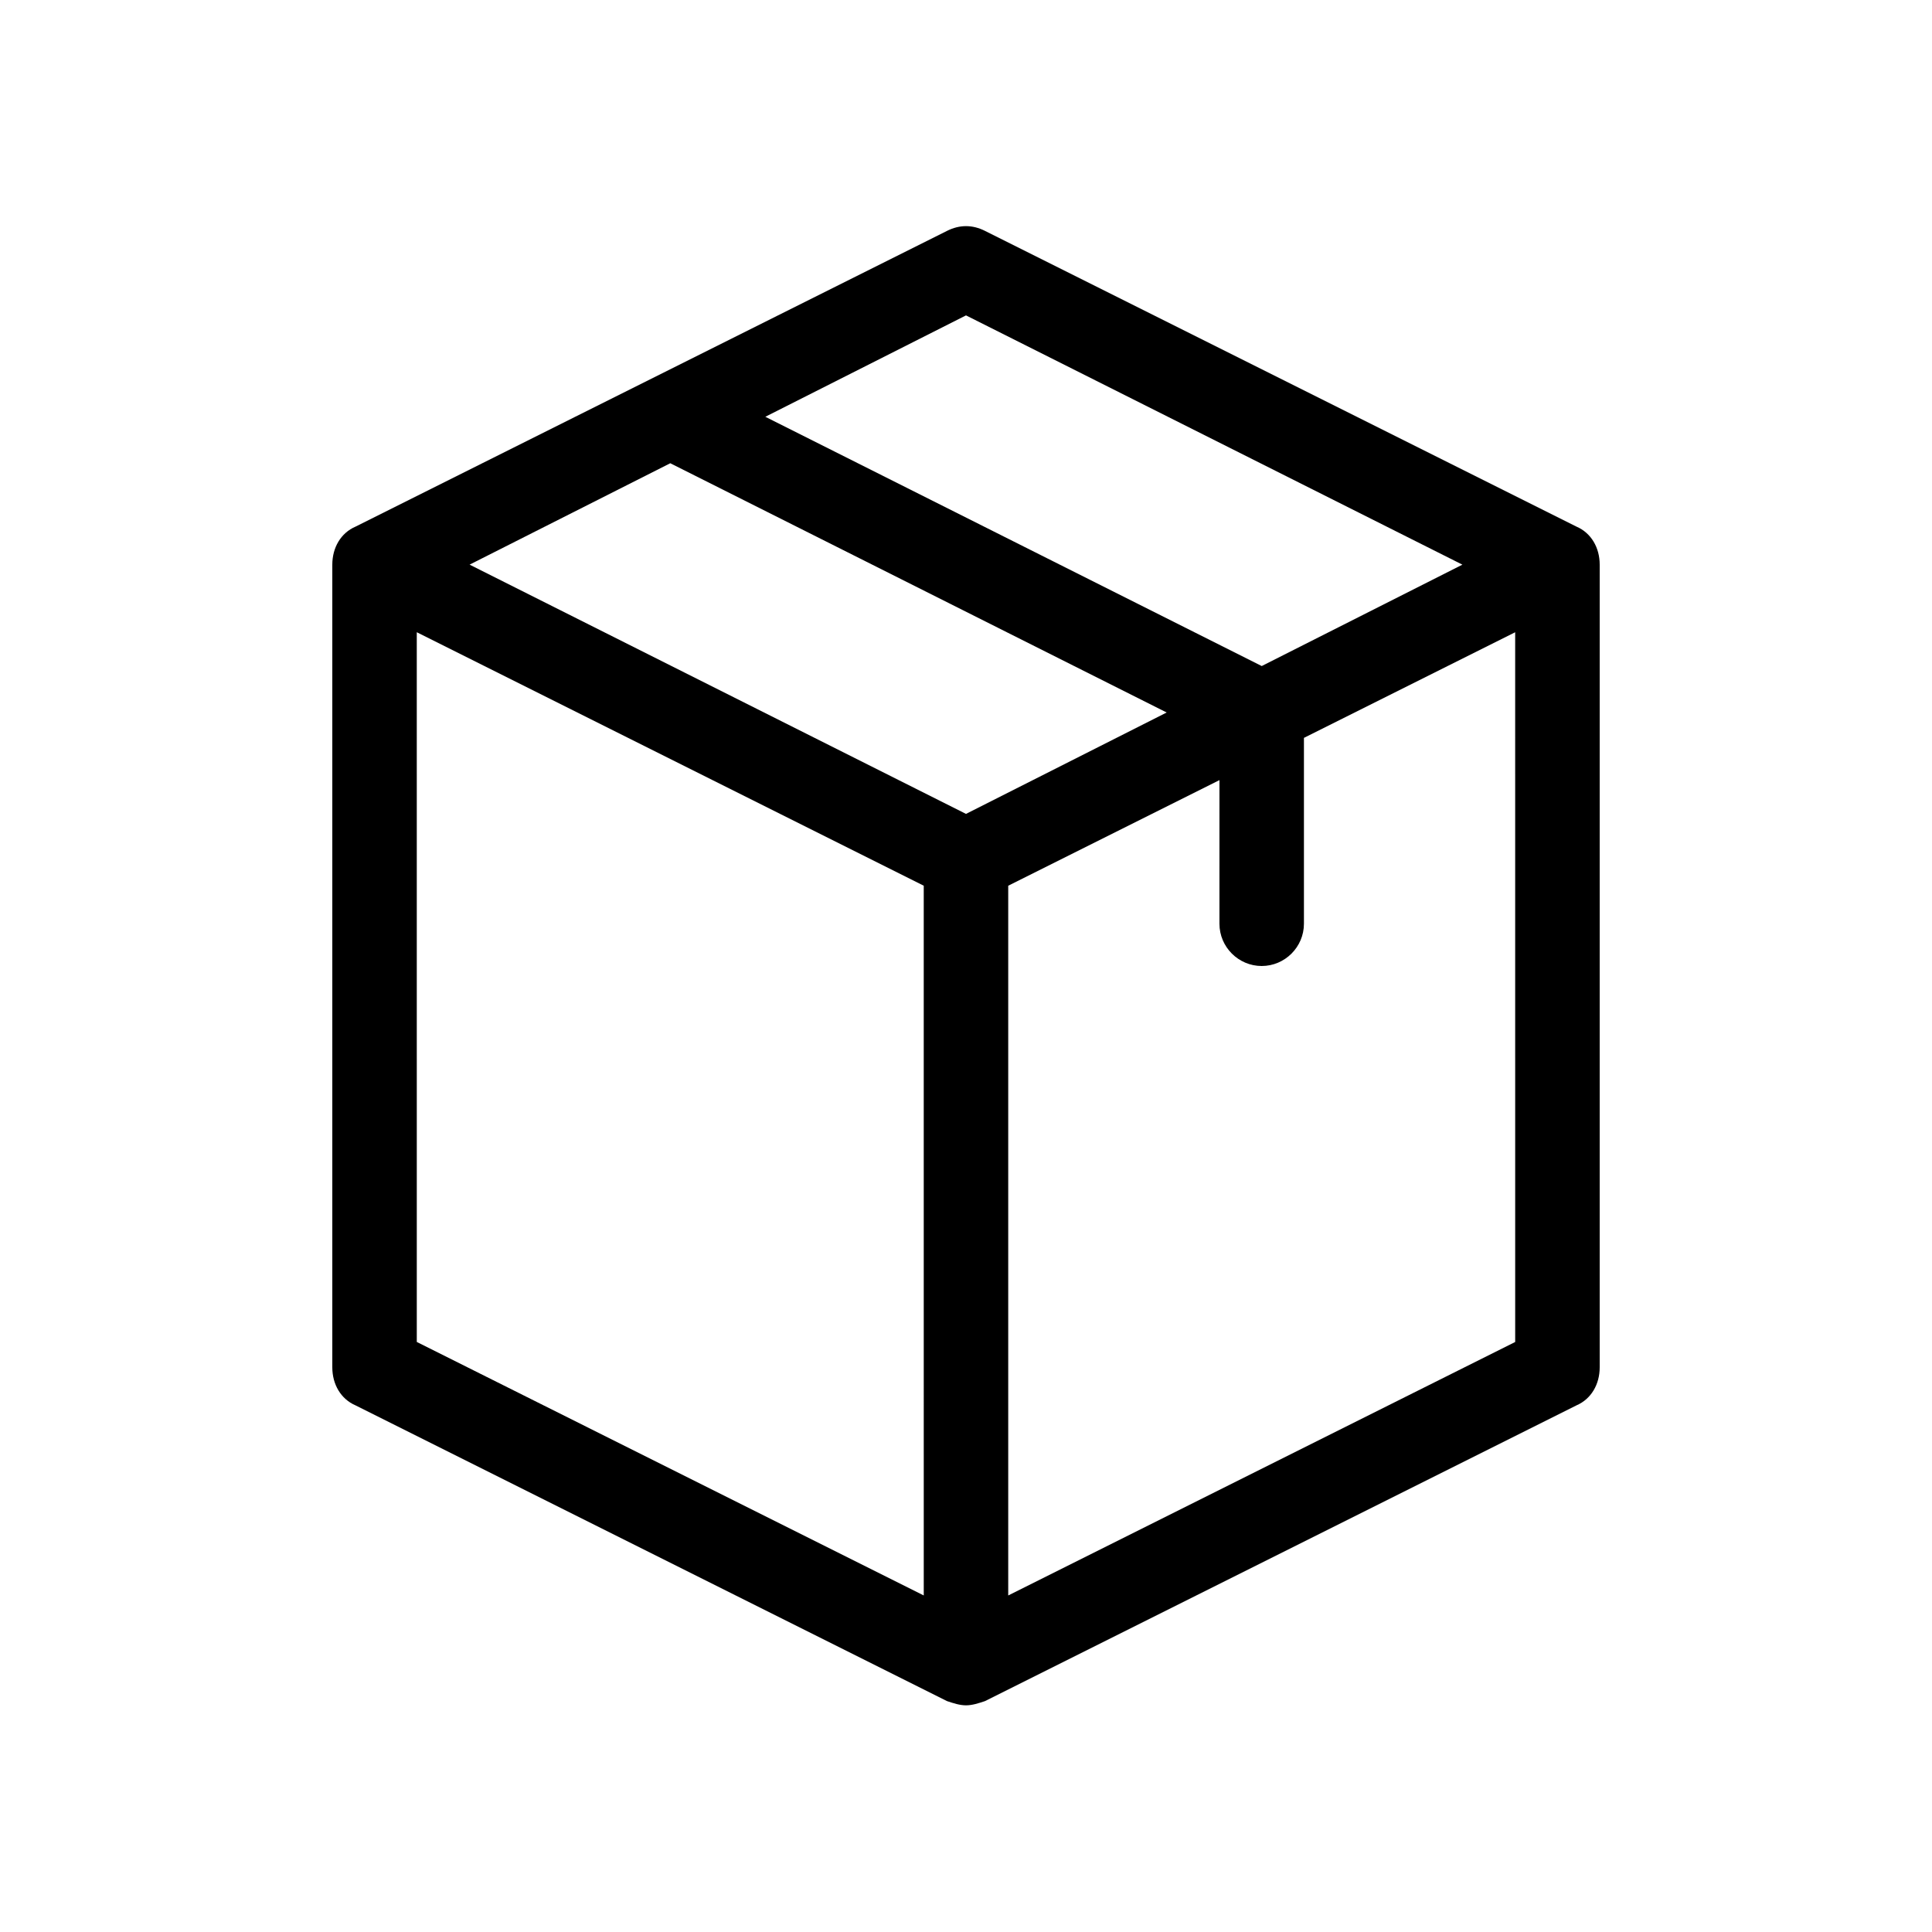 <?xml version="1.0" encoding="UTF-8"?>
<!-- Uploaded to: SVG Repo, www.svgrepo.com, Generator: SVG Repo Mixer Tools -->
<svg fill="#000000" width="800px" height="800px" version="1.1" viewBox="144 144 512 512" xmlns="http://www.w3.org/2000/svg">
 <path d="m561.78 283.56-156.74-78.371c-3.359-1.68-6.719-1.68-10.078 0l-156.74 78.371c-3.918 1.68-6.156 5.598-6.156 10.078v212.72c0 4.477 2.238 8.398 6.156 10.078l156.74 78.371c1.68 0.559 3.359 1.121 5.039 1.121 1.68 0 3.359-0.559 5.039-1.121l156.74-78.371c3.918-1.68 6.156-5.598 6.156-10.078v-212.72c0-4.481-2.238-8.398-6.156-10.078zm-161.78-55.98 131.55 66.059-53.18 26.867-131.55-66.055zm-11.195 339.23-134.35-67.176-0.004-188.09 134.35 67.176zm11.195-207.12-131.55-66.055 53.18-26.871 131.55 66.055zm145.54 139.95-134.35 67.176v-188.09l55.98-27.988-0.004 38.066c0 6.156 5.039 11.195 11.195 11.195s11.195-5.039 11.195-11.195v-49.262l55.98-27.988z"/>
</svg>